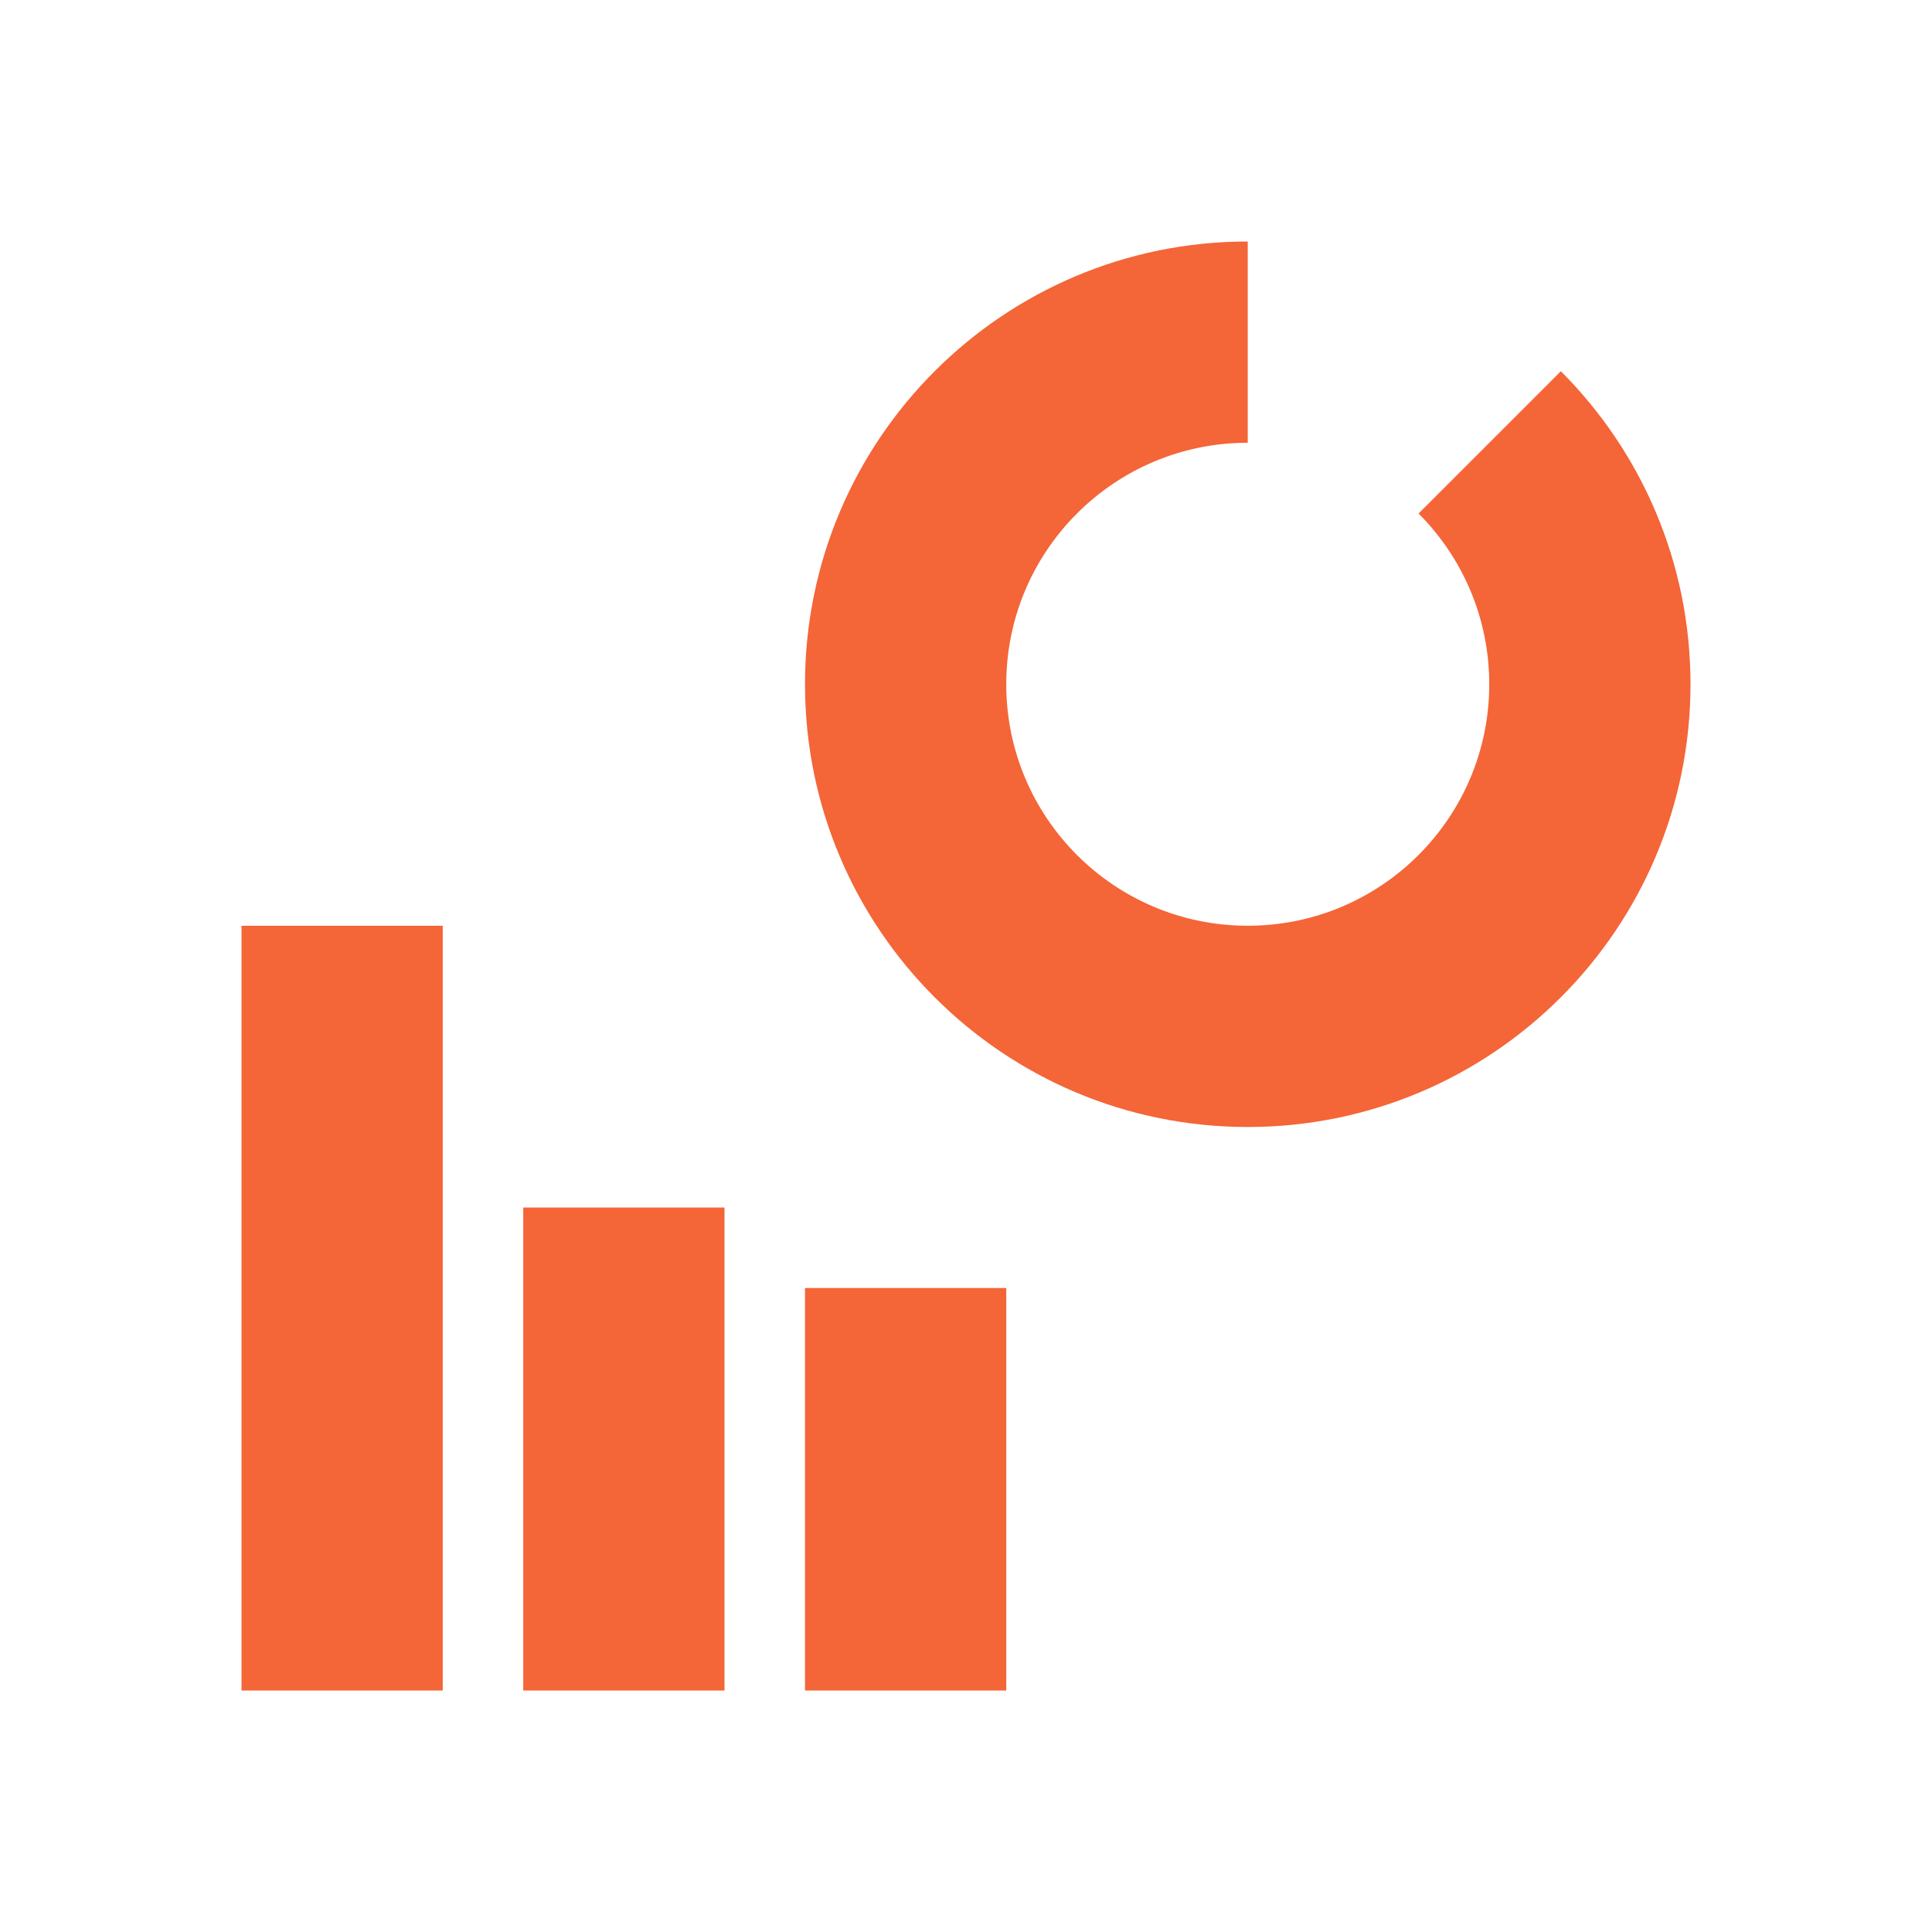 <svg width="48" height="48" viewBox="0 0 48 48" fill="none" xmlns="http://www.w3.org/2000/svg">
<path fill-rule="evenodd" clip-rule="evenodd" d="M31 6V11C27.686 11 25 13.686 25 17C25 20.314 27.686 23 31 23C34.314 23 37 20.314 37 17C37 15.344 36.329 13.844 35.244 12.758L38.779 9.223C40.769 11.213 42 13.963 42 17C42 23.075 37.075 28 31 28C24.925 28 20 23.075 20 17C20 10.925 24.925 6 31 6ZM6 23H11V42H6V23ZM20 32H25V42H20V32ZM13 30H18V42H13V30Z" fill="#F46538"/>
</svg>
